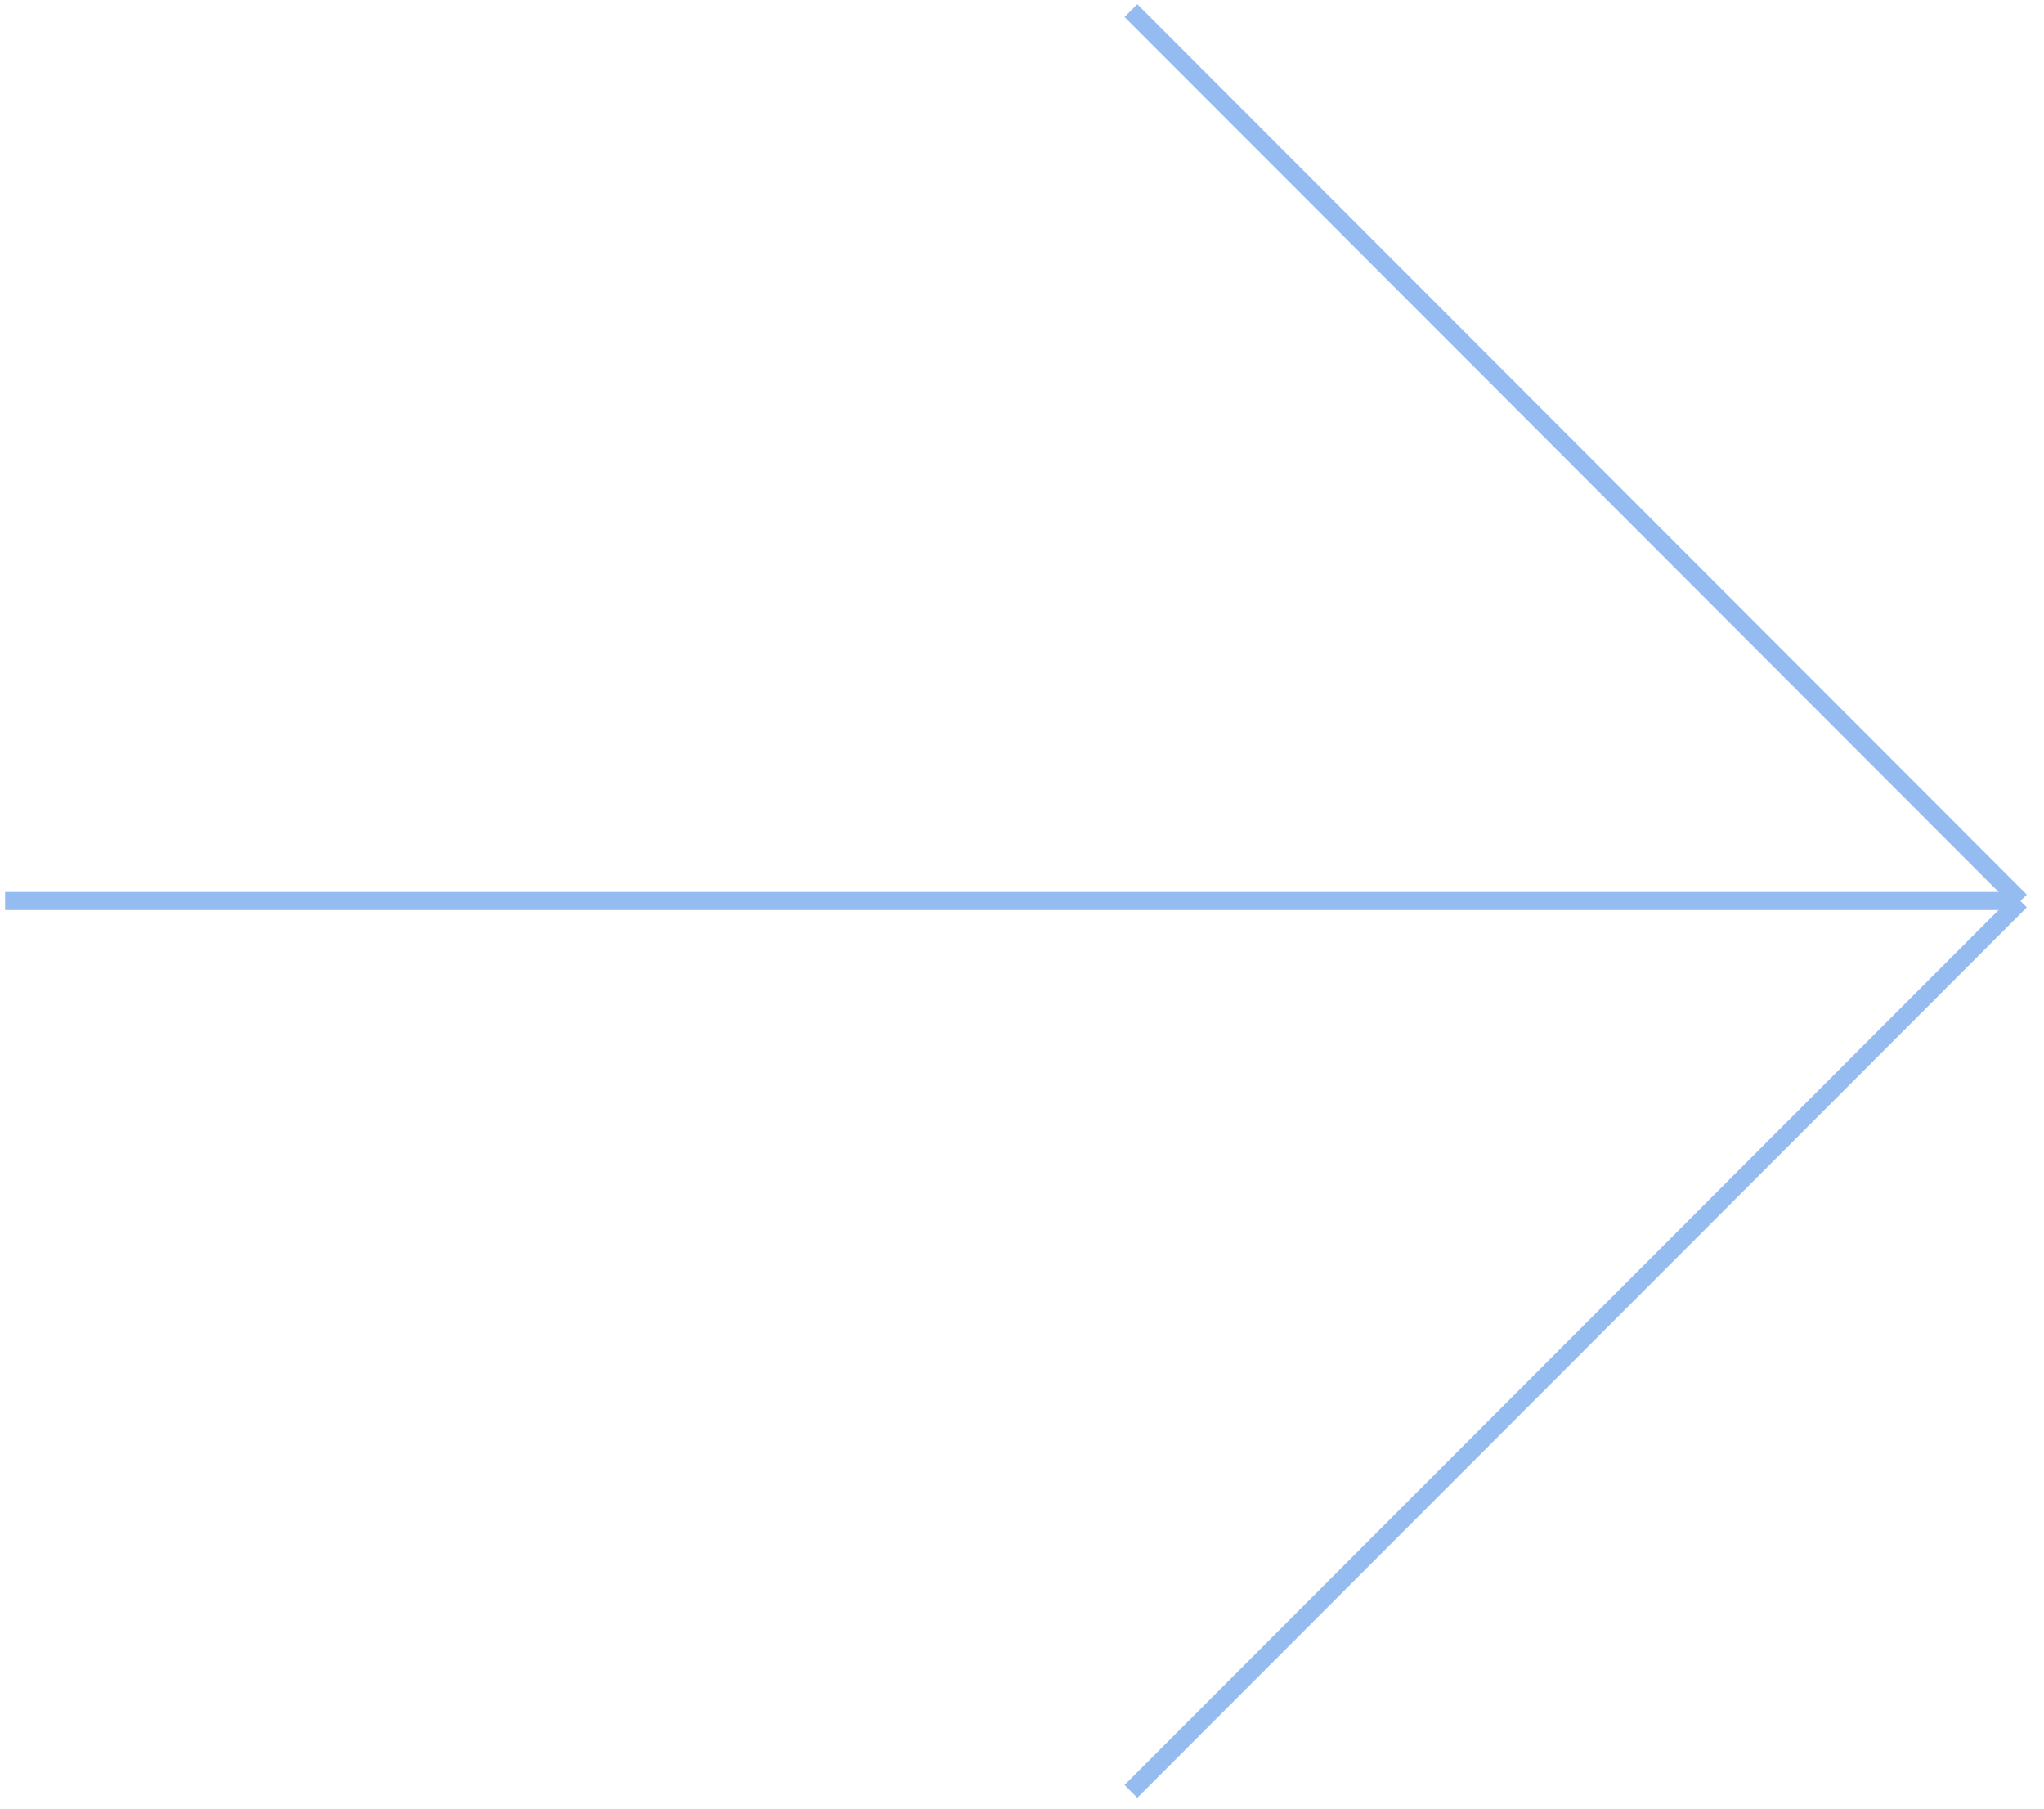 <?xml version="1.0" encoding="UTF-8"?> <svg xmlns="http://www.w3.org/2000/svg" width="113" height="100" viewBox="0 0 113 100" fill="none"> <path d="M0.283 49.798H111.696" stroke="#95BCF0" stroke-miterlimit="10"></path> <path d="M111.696 49.798L62.521 0.585" stroke="#95BCF0" stroke-miterlimit="10"></path> <path d="M62.521 99.011L111.696 49.798" stroke="#95BCF0" stroke-miterlimit="10"></path> </svg> 